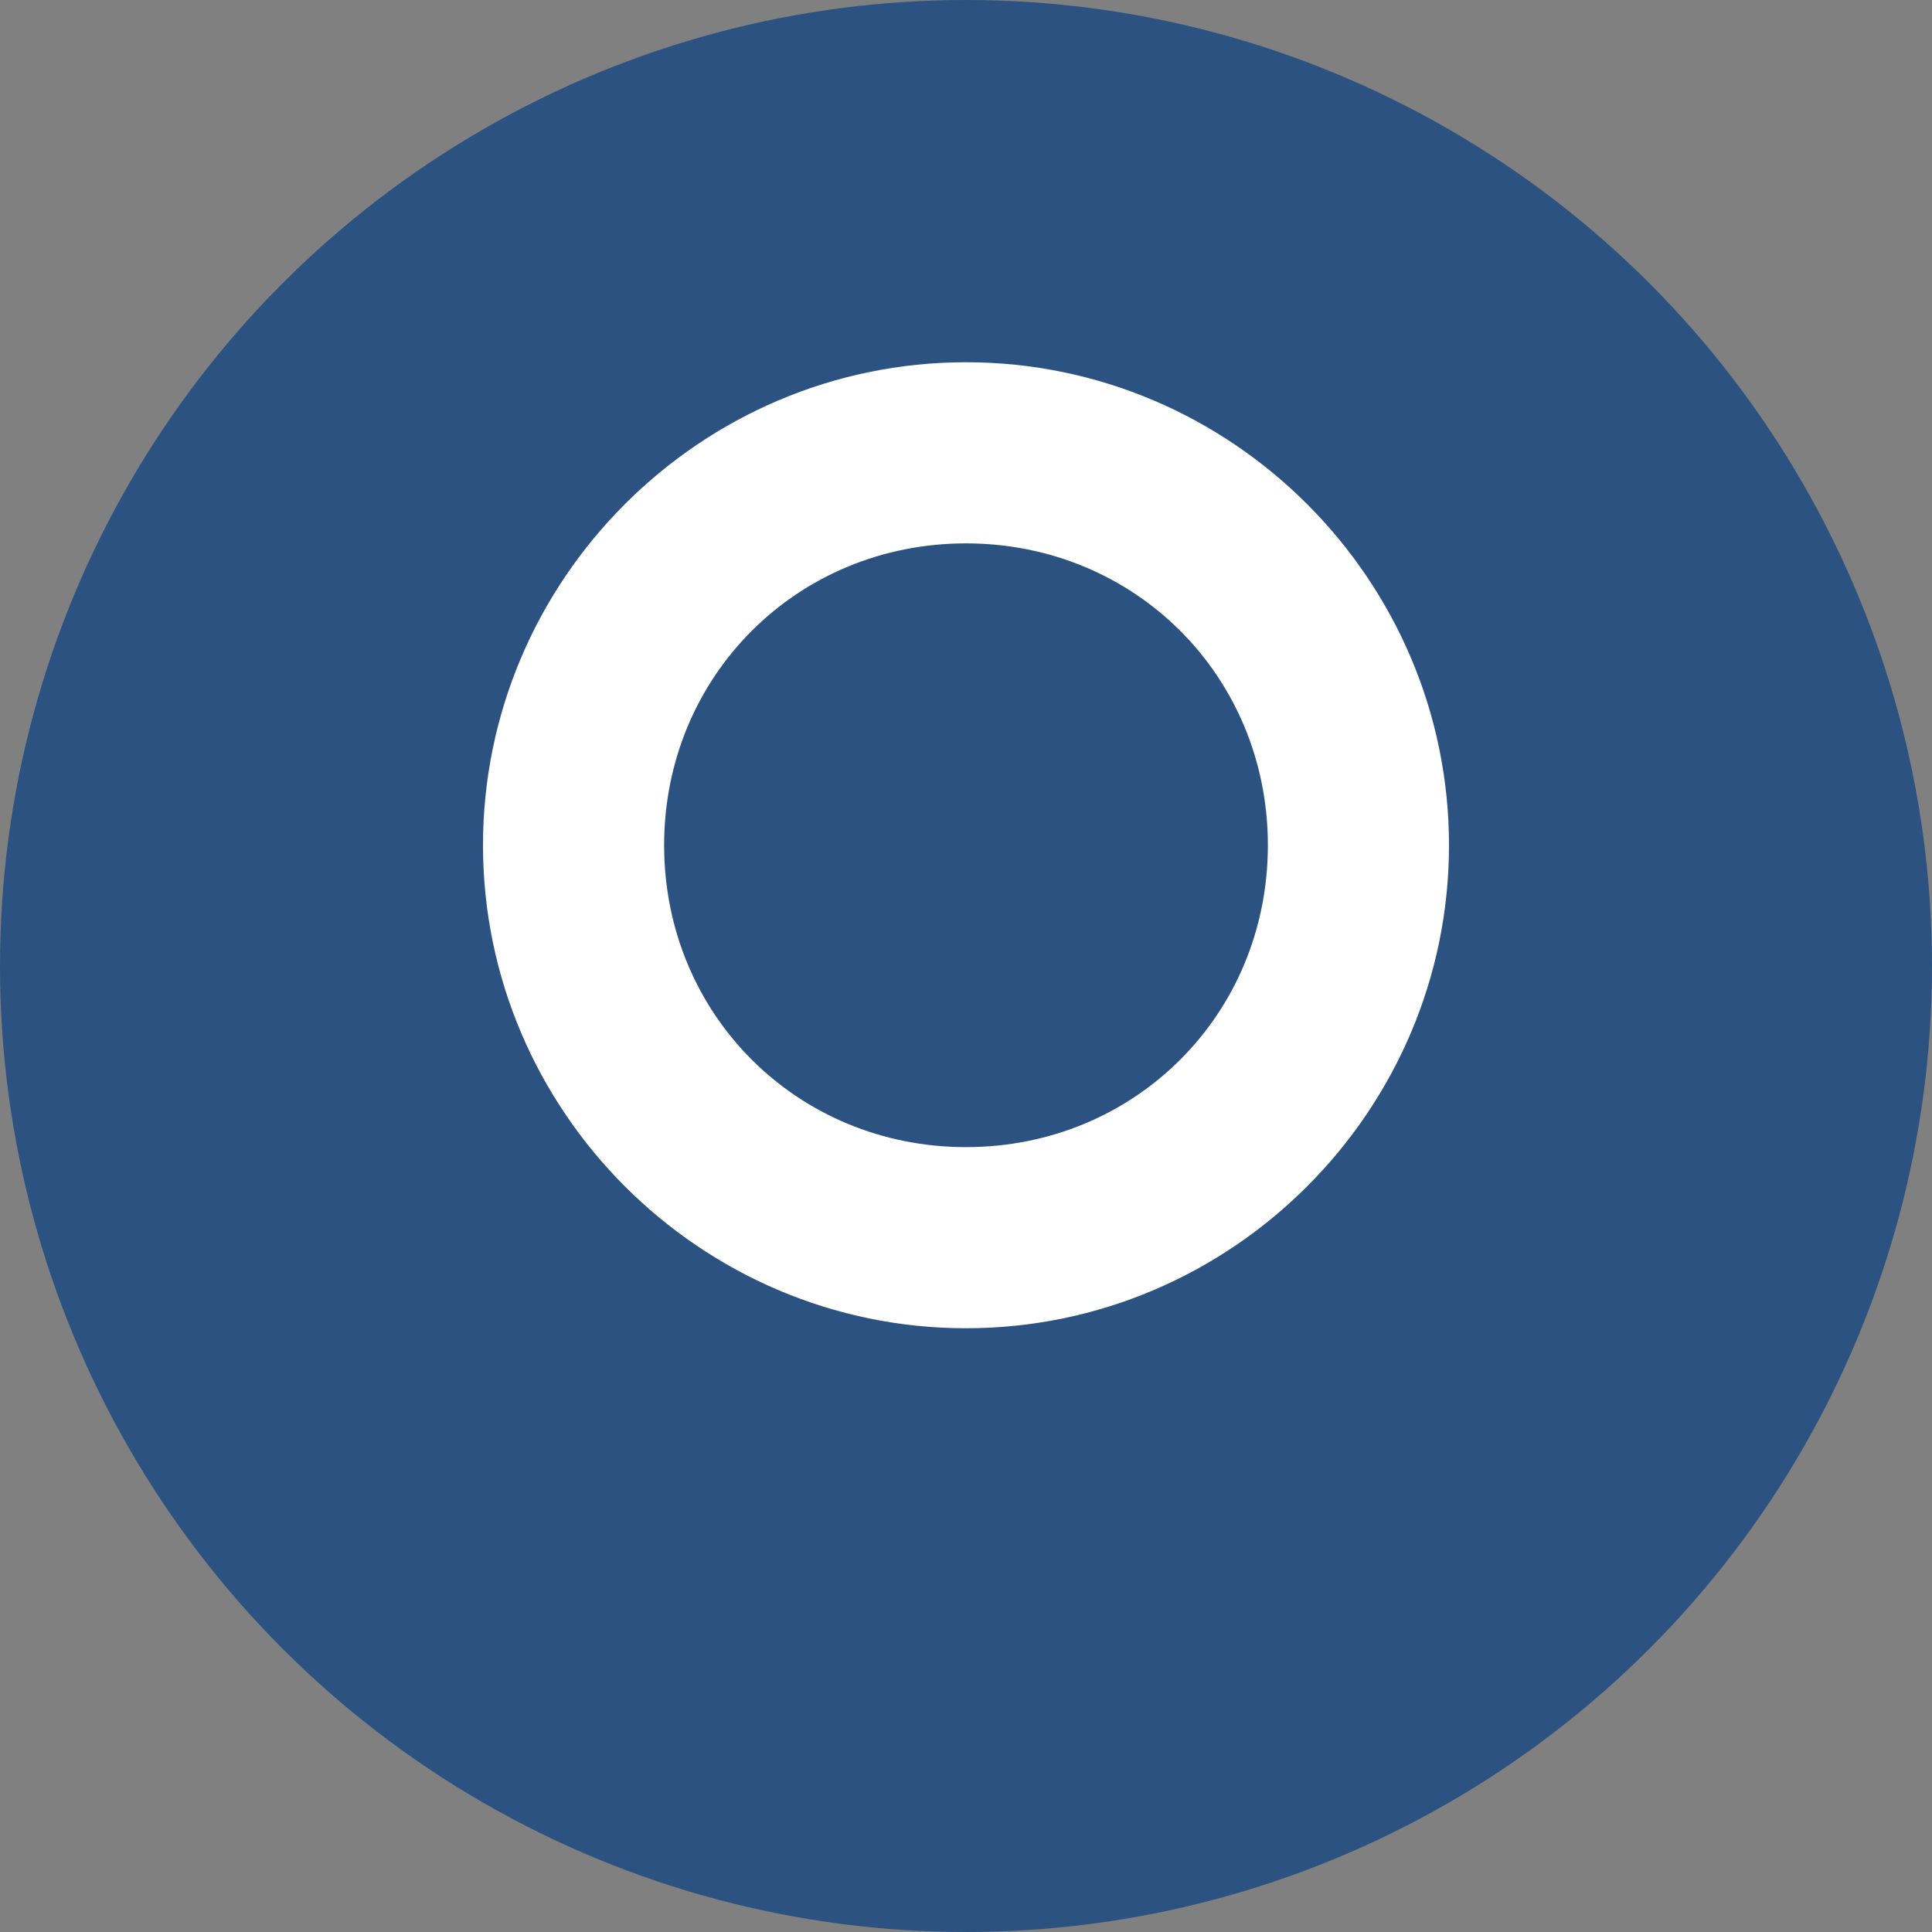<?xml version="1.0" encoding="UTF-8"?>
<svg width="32" height="32" viewBox="0 0 32 32" xmlns="http://www.w3.org/2000/svg">
    <rect x="0" y="0" width="32" height="32" fill="#808080" stroke="none"/>
    <!-- Background circle -->
    <circle cx="16" cy="16" r="16" fill="#2c5282"/>
    <!-- Letter O -->
    <path d="M16 6C11.6 6 8 9.6 8 14C8 18.4 11.6 22 16 22C20.4 22 24 18.4 24 14C24 9.6 20.4 6 16 6ZM16 19C13.2 19 11 16.8 11 14C11 11.2 13.2 9 16 9C18.8 9 21 11.2 21 14C21 16.8 18.8 19 16 19Z" fill="white"/>
</svg> 